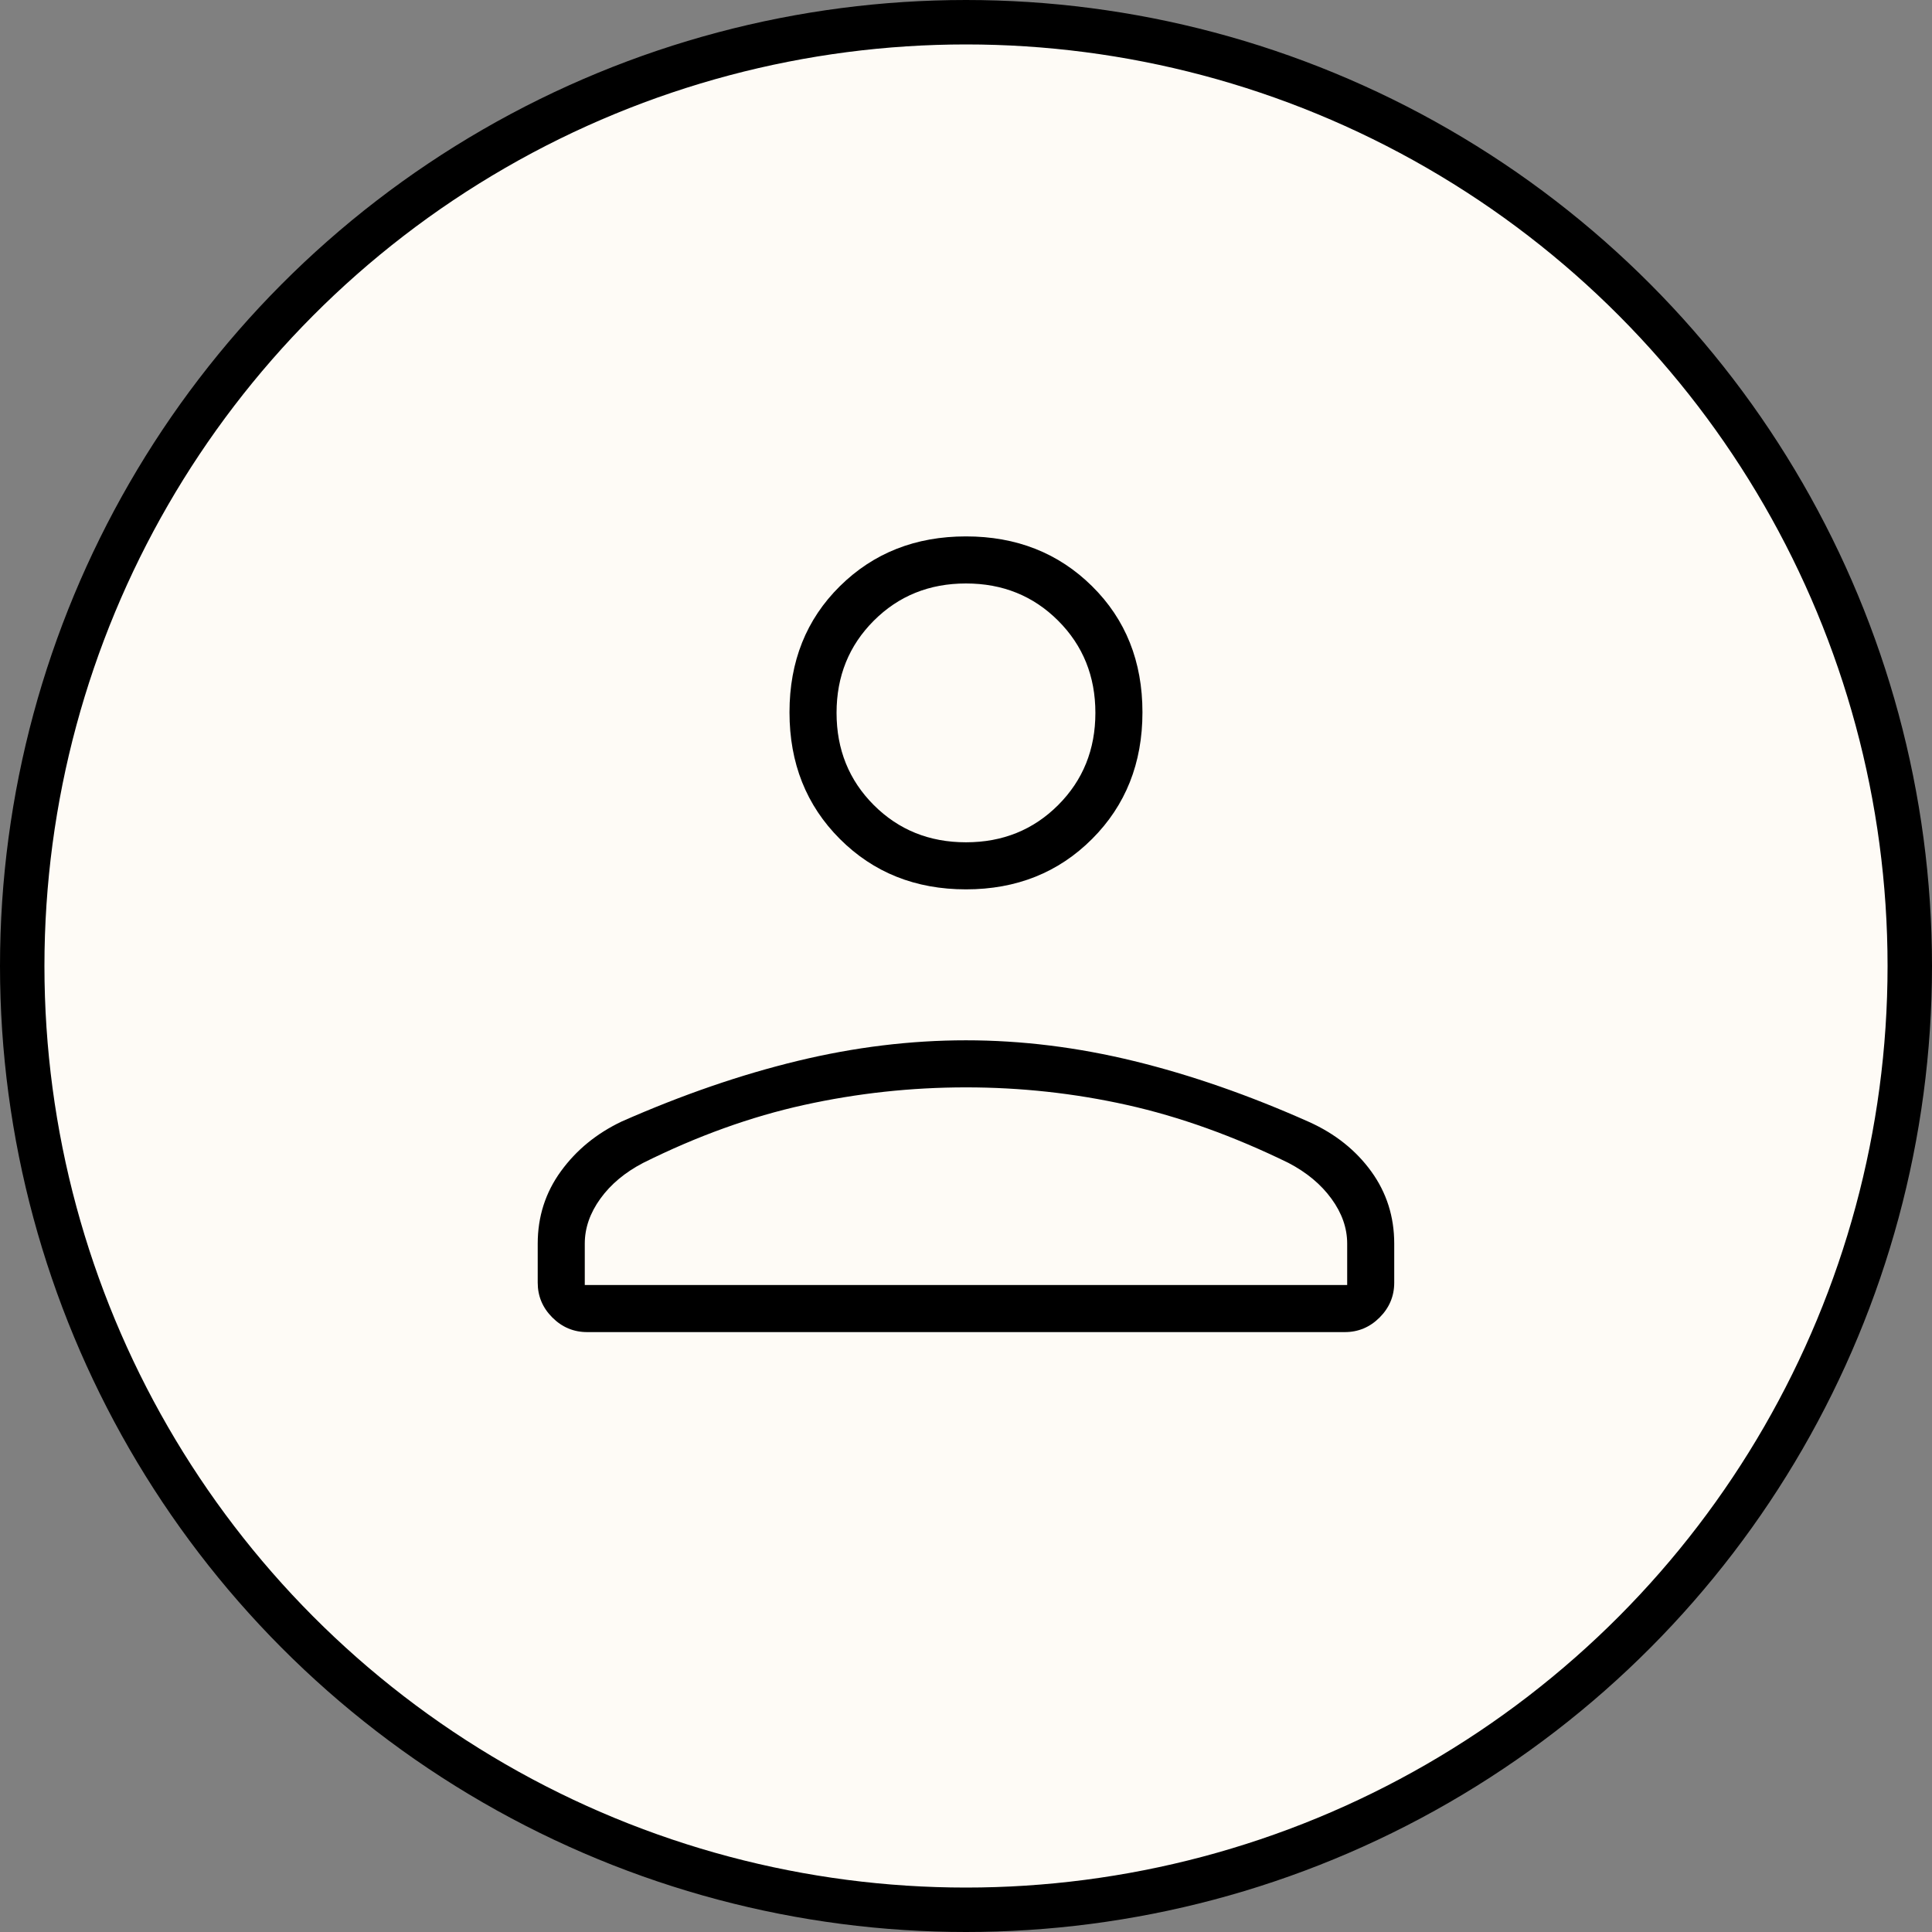 <?xml version="1.0" encoding="UTF-8"?> <svg xmlns="http://www.w3.org/2000/svg" width="100" height="100" viewBox="0 0 100 100" fill="none"><rect x="0" y="0" width="100" height="100" fill="#808080" stroke="none"/> <circle cx="50" cy="50" r="48.85" fill="#FEFBF6" stroke="black" stroke-width="2.3"></circle> <path d="M49.999 46.033C47.386 46.033 45.211 45.164 43.472 43.425C41.733 41.686 40.864 39.501 40.864 36.868C40.864 34.235 41.733 32.059 43.472 30.341C45.211 28.623 47.386 27.764 49.999 27.764C52.611 27.764 54.787 28.623 56.525 30.341C58.264 32.059 59.133 34.235 59.133 36.868C59.133 39.501 58.264 41.686 56.525 43.425C54.787 45.164 52.611 46.033 49.999 46.033ZM69.608 68.949H30.39C29.692 68.949 29.092 68.697 28.588 68.193C28.084 67.689 27.832 67.088 27.832 66.391V64.369C27.832 62.973 28.232 61.724 29.032 60.624C29.831 59.524 30.881 58.665 32.18 58.048C35.31 56.668 38.345 55.622 41.285 54.912C44.225 54.201 47.129 53.846 49.997 53.846C52.864 53.846 55.766 54.204 58.701 54.921C61.636 55.638 64.658 56.689 67.766 58.076C69.109 58.683 70.178 59.534 70.973 60.63C71.768 61.726 72.165 62.973 72.165 64.369V66.391C72.165 67.088 71.913 67.689 71.409 68.193C70.906 68.697 70.305 68.949 69.608 68.949ZM30.268 66.513H69.73V64.369C69.73 63.565 69.459 62.791 68.916 62.046C68.374 61.301 67.632 60.683 66.691 60.192C63.841 58.799 61.054 57.799 58.33 57.192C55.607 56.585 52.83 56.282 49.999 56.282C47.168 56.282 44.374 56.585 41.618 57.192C38.862 57.799 36.086 58.799 33.288 60.192C32.347 60.683 31.608 61.301 31.072 62.046C30.536 62.791 30.268 63.565 30.268 64.369V66.513ZM49.999 43.597C51.895 43.597 53.485 42.955 54.77 41.67C56.055 40.385 56.697 38.794 56.697 36.898C56.697 35.002 56.055 33.412 54.77 32.127C53.485 30.842 51.895 30.2 49.999 30.2C48.103 30.2 46.512 30.842 45.227 32.127C43.943 33.412 43.3 35.002 43.3 36.898C43.3 38.794 43.943 40.385 45.227 41.67C46.512 42.955 48.103 43.597 49.999 43.597Z" fill="black"></path> </svg> 